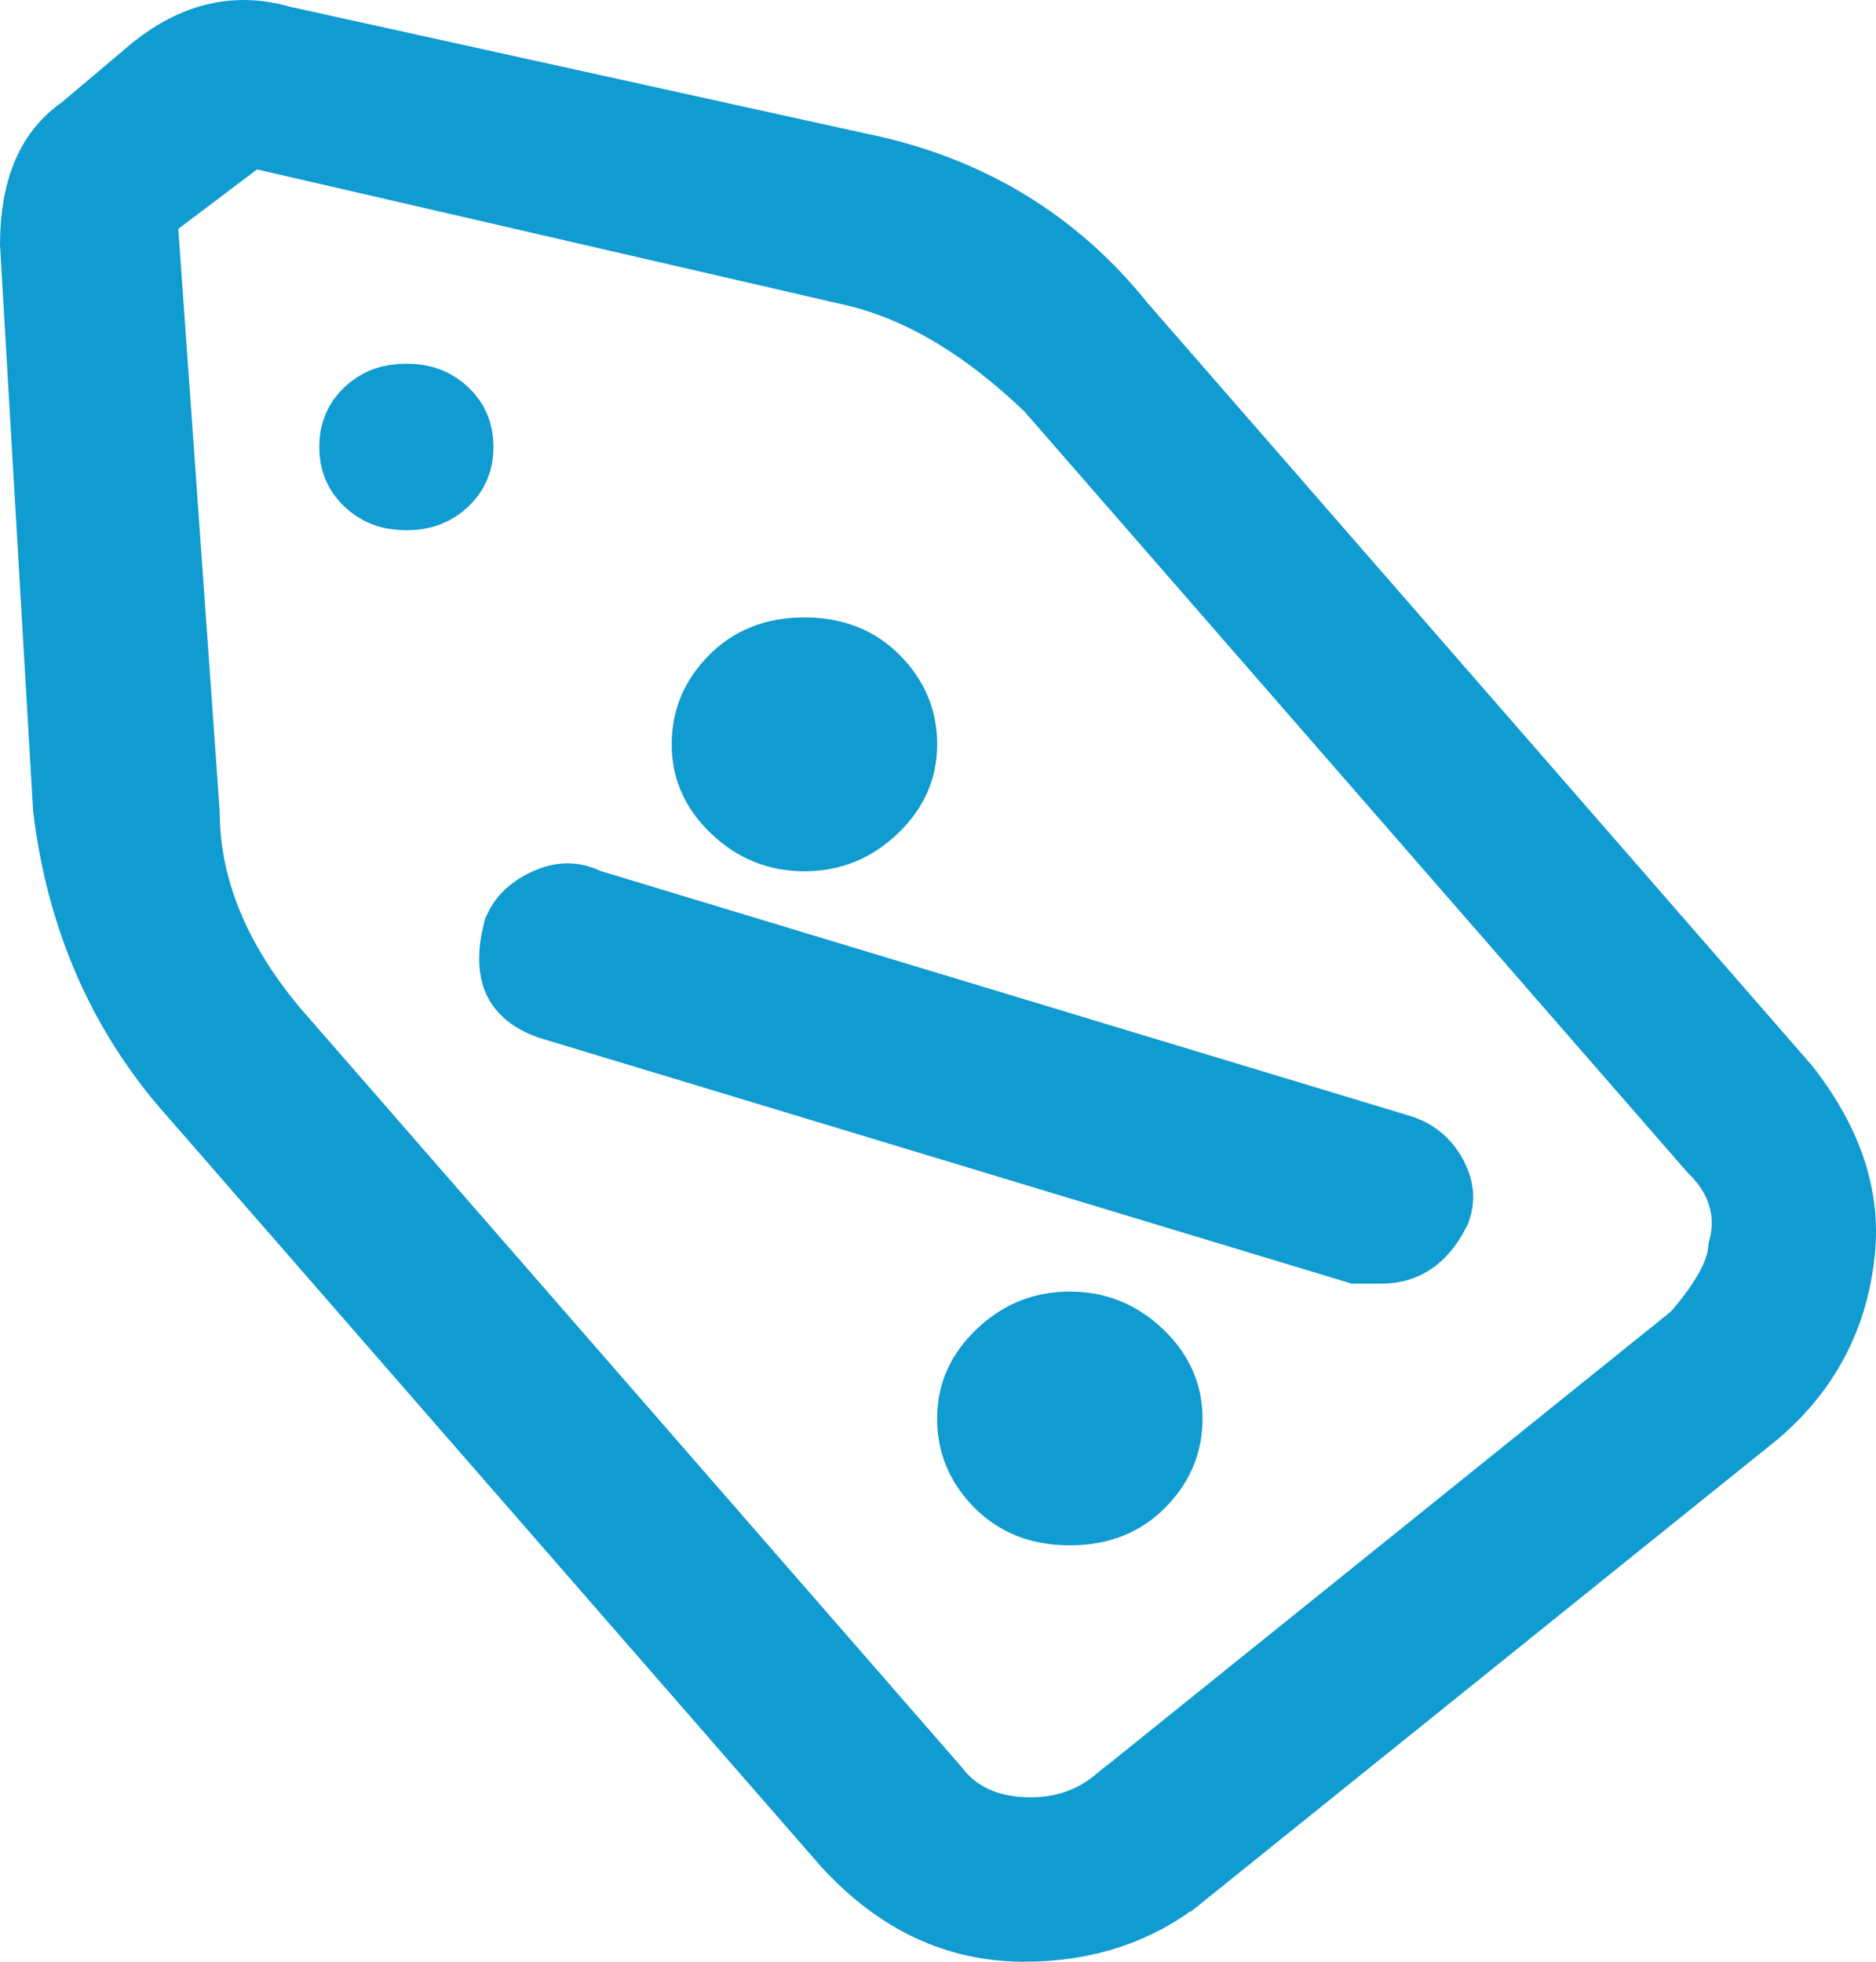 <svg width="22" height="23" viewBox="0 0 22 23" fill="none" xmlns="http://www.w3.org/2000/svg">
<path d="M21.483 14.709L21.483 14.713C21.4 15.421 21.092 16.003 20.541 16.479L13.79 21.912C13.79 21.912 13.79 21.912 13.789 21.912C13.302 22.3 12.718 22.5 12.011 22.5C11.261 22.5 10.598 22.201 10.001 21.551L2.227 12.632C1.489 11.755 1.04 10.707 0.887 9.472L0.5 2.855C0.503 2.197 0.705 1.823 1.016 1.605L1.035 1.592L1.052 1.578L1.873 0.885C2.344 0.512 2.793 0.425 3.266 0.56L3.281 0.565L3.296 0.568L10.055 2.056L10.055 2.056L10.063 2.057C11.313 2.314 12.312 2.919 13.079 3.879L13.086 3.887L13.093 3.895L20.864 12.812C21.378 13.47 21.56 14.096 21.483 14.709ZM3.127 1.499L2.9 1.446L2.714 1.587L1.79 2.284L1.573 2.448L1.592 2.719L2.077 9.536C2.082 10.447 2.449 11.309 3.116 12.114L3.116 12.114L3.124 12.124L10.893 21.038C11.162 21.387 11.553 21.549 11.987 21.57C12.42 21.591 12.82 21.475 13.152 21.203C13.153 21.203 13.154 21.202 13.154 21.202L19.91 15.765L19.946 15.736L19.976 15.7C20.135 15.516 20.267 15.336 20.362 15.164C20.441 15.021 20.513 14.852 20.53 14.669C20.587 14.452 20.591 14.226 20.526 14.004C20.459 13.77 20.324 13.571 20.154 13.404L12.388 4.493L12.373 4.476L12.356 4.46C11.6 3.738 10.809 3.259 9.981 3.079L3.127 1.499ZM6.835 10.666L6.87 10.682L6.906 10.693L16.423 13.572C16.557 13.622 16.651 13.705 16.722 13.84C16.785 13.961 16.789 14.054 16.755 14.153C16.672 14.315 16.586 14.409 16.506 14.463C16.428 14.517 16.329 14.55 16.193 14.55H15.926L6.478 11.692C6.268 11.617 6.191 11.524 6.157 11.45C6.118 11.365 6.093 11.208 6.164 10.933C6.209 10.833 6.292 10.744 6.454 10.671C6.603 10.604 6.716 10.609 6.835 10.666ZM5.287 5.24C5.287 5.388 5.241 5.488 5.149 5.576C5.056 5.665 4.94 5.717 4.765 5.717C4.59 5.717 4.475 5.665 4.382 5.576C4.29 5.488 4.244 5.388 4.244 5.24C4.244 5.092 4.29 4.992 4.382 4.904C4.475 4.815 4.59 4.764 4.765 4.764C4.94 4.764 5.056 4.815 5.149 4.904C5.241 4.992 5.287 5.092 5.287 5.24ZM13.602 16.631C13.602 16.898 13.511 17.121 13.309 17.325C13.12 17.515 12.88 17.618 12.546 17.618C12.211 17.618 11.971 17.515 11.782 17.325C11.58 17.121 11.49 16.898 11.49 16.631C11.49 16.373 11.581 16.152 11.797 15.946C12.013 15.739 12.255 15.643 12.546 15.643C12.837 15.643 13.078 15.739 13.294 15.946C13.51 16.152 13.602 16.373 13.602 16.631ZM10.49 8.727C10.49 8.985 10.398 9.206 10.182 9.412C9.966 9.618 9.725 9.715 9.434 9.715C9.142 9.715 8.901 9.618 8.685 9.412C8.469 9.206 8.377 8.985 8.377 8.727C8.377 8.46 8.468 8.237 8.67 8.033C8.859 7.843 9.099 7.739 9.434 7.739C9.768 7.739 10.008 7.843 10.197 8.033C10.399 8.237 10.49 8.46 10.49 8.727Z" fill="#109BD1" stroke="#109BD1"/>
</svg>
